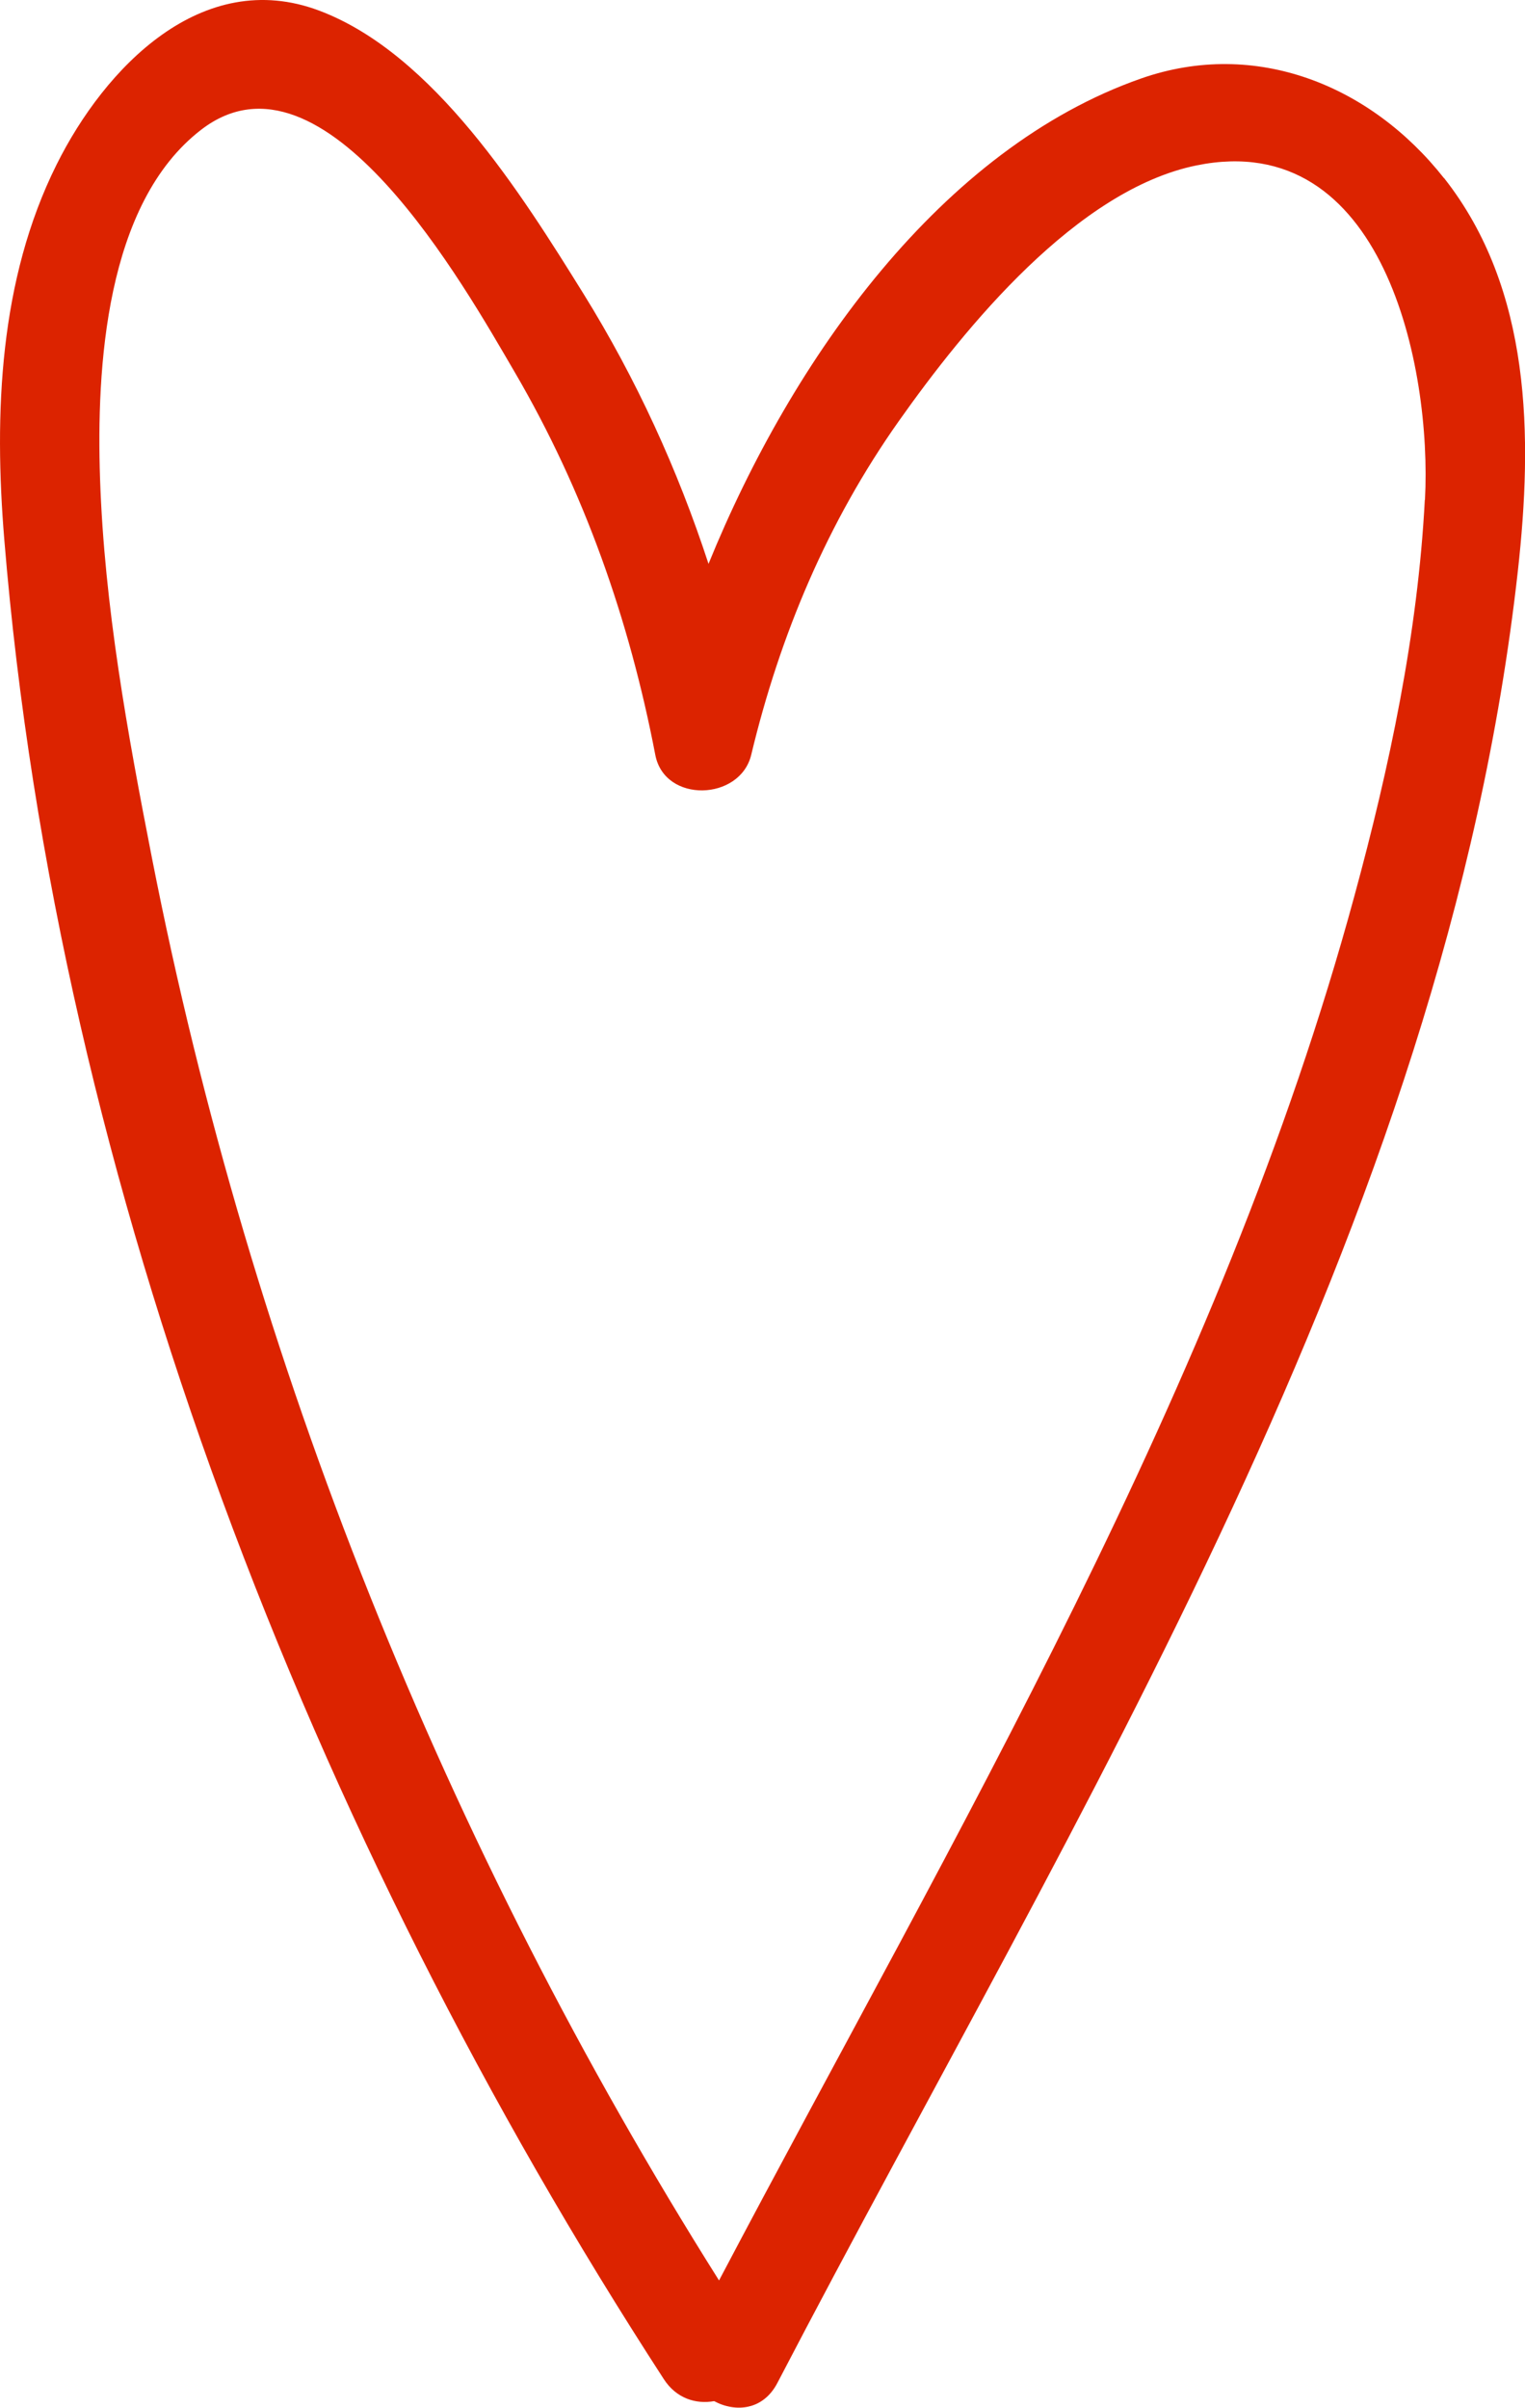 <?xml version="1.0" encoding="UTF-8"?><svg id="_レイヤー_2" xmlns="http://www.w3.org/2000/svg" width="100" height="157.82" viewBox="0 0 100 157.82"><defs><style>.cls-1{fill:#dc2300;}</style></defs><g id="CONCEPT"><path class="cls-1" d="M94.69,11.68c-4.8-6.09-12.34-9.16-19.85-6.54-13.08,4.57-22.9,18.35-28.38,31.82-2.02-6.18-4.74-12.13-8.19-17.69C34.21,12.74,28.45,3.53,20.94.7,13.24-2.2,6.87,4.44,3.71,10.79-.05,18.33-.4,27.1.28,35.35c3.49,42.58,20.14,84.98,43.25,120.6.83,1.28,2.12,1.65,3.3,1.44,1.39.75,3.21.61,4.15-1.2,19.61-37.65,43.74-75.66,48.55-118.75.98-8.8.91-18.47-4.83-25.76ZM93.43,32.77c-.46,8.76-2.32,17.53-4.62,25.97-8.77,32.27-26.17,61.34-41.66,90.74-17.98-28.54-30.69-60.11-37.19-93.26-1.6-8.17-3.12-16.51-3.4-24.85-.24-7.18.33-18.04,6.65-22.88,8.06-6.17,17.27,10.31,20.54,15.9,4.56,7.8,7.52,16.24,9.22,25.09.61,3.19,5.56,3.02,6.29,0,1.88-7.85,5-15.26,9.68-21.88,4.36-6.17,11.69-15.17,19.53-16.76,12.26-2.49,15.43,13.25,14.97,21.92Z"/></g></svg>